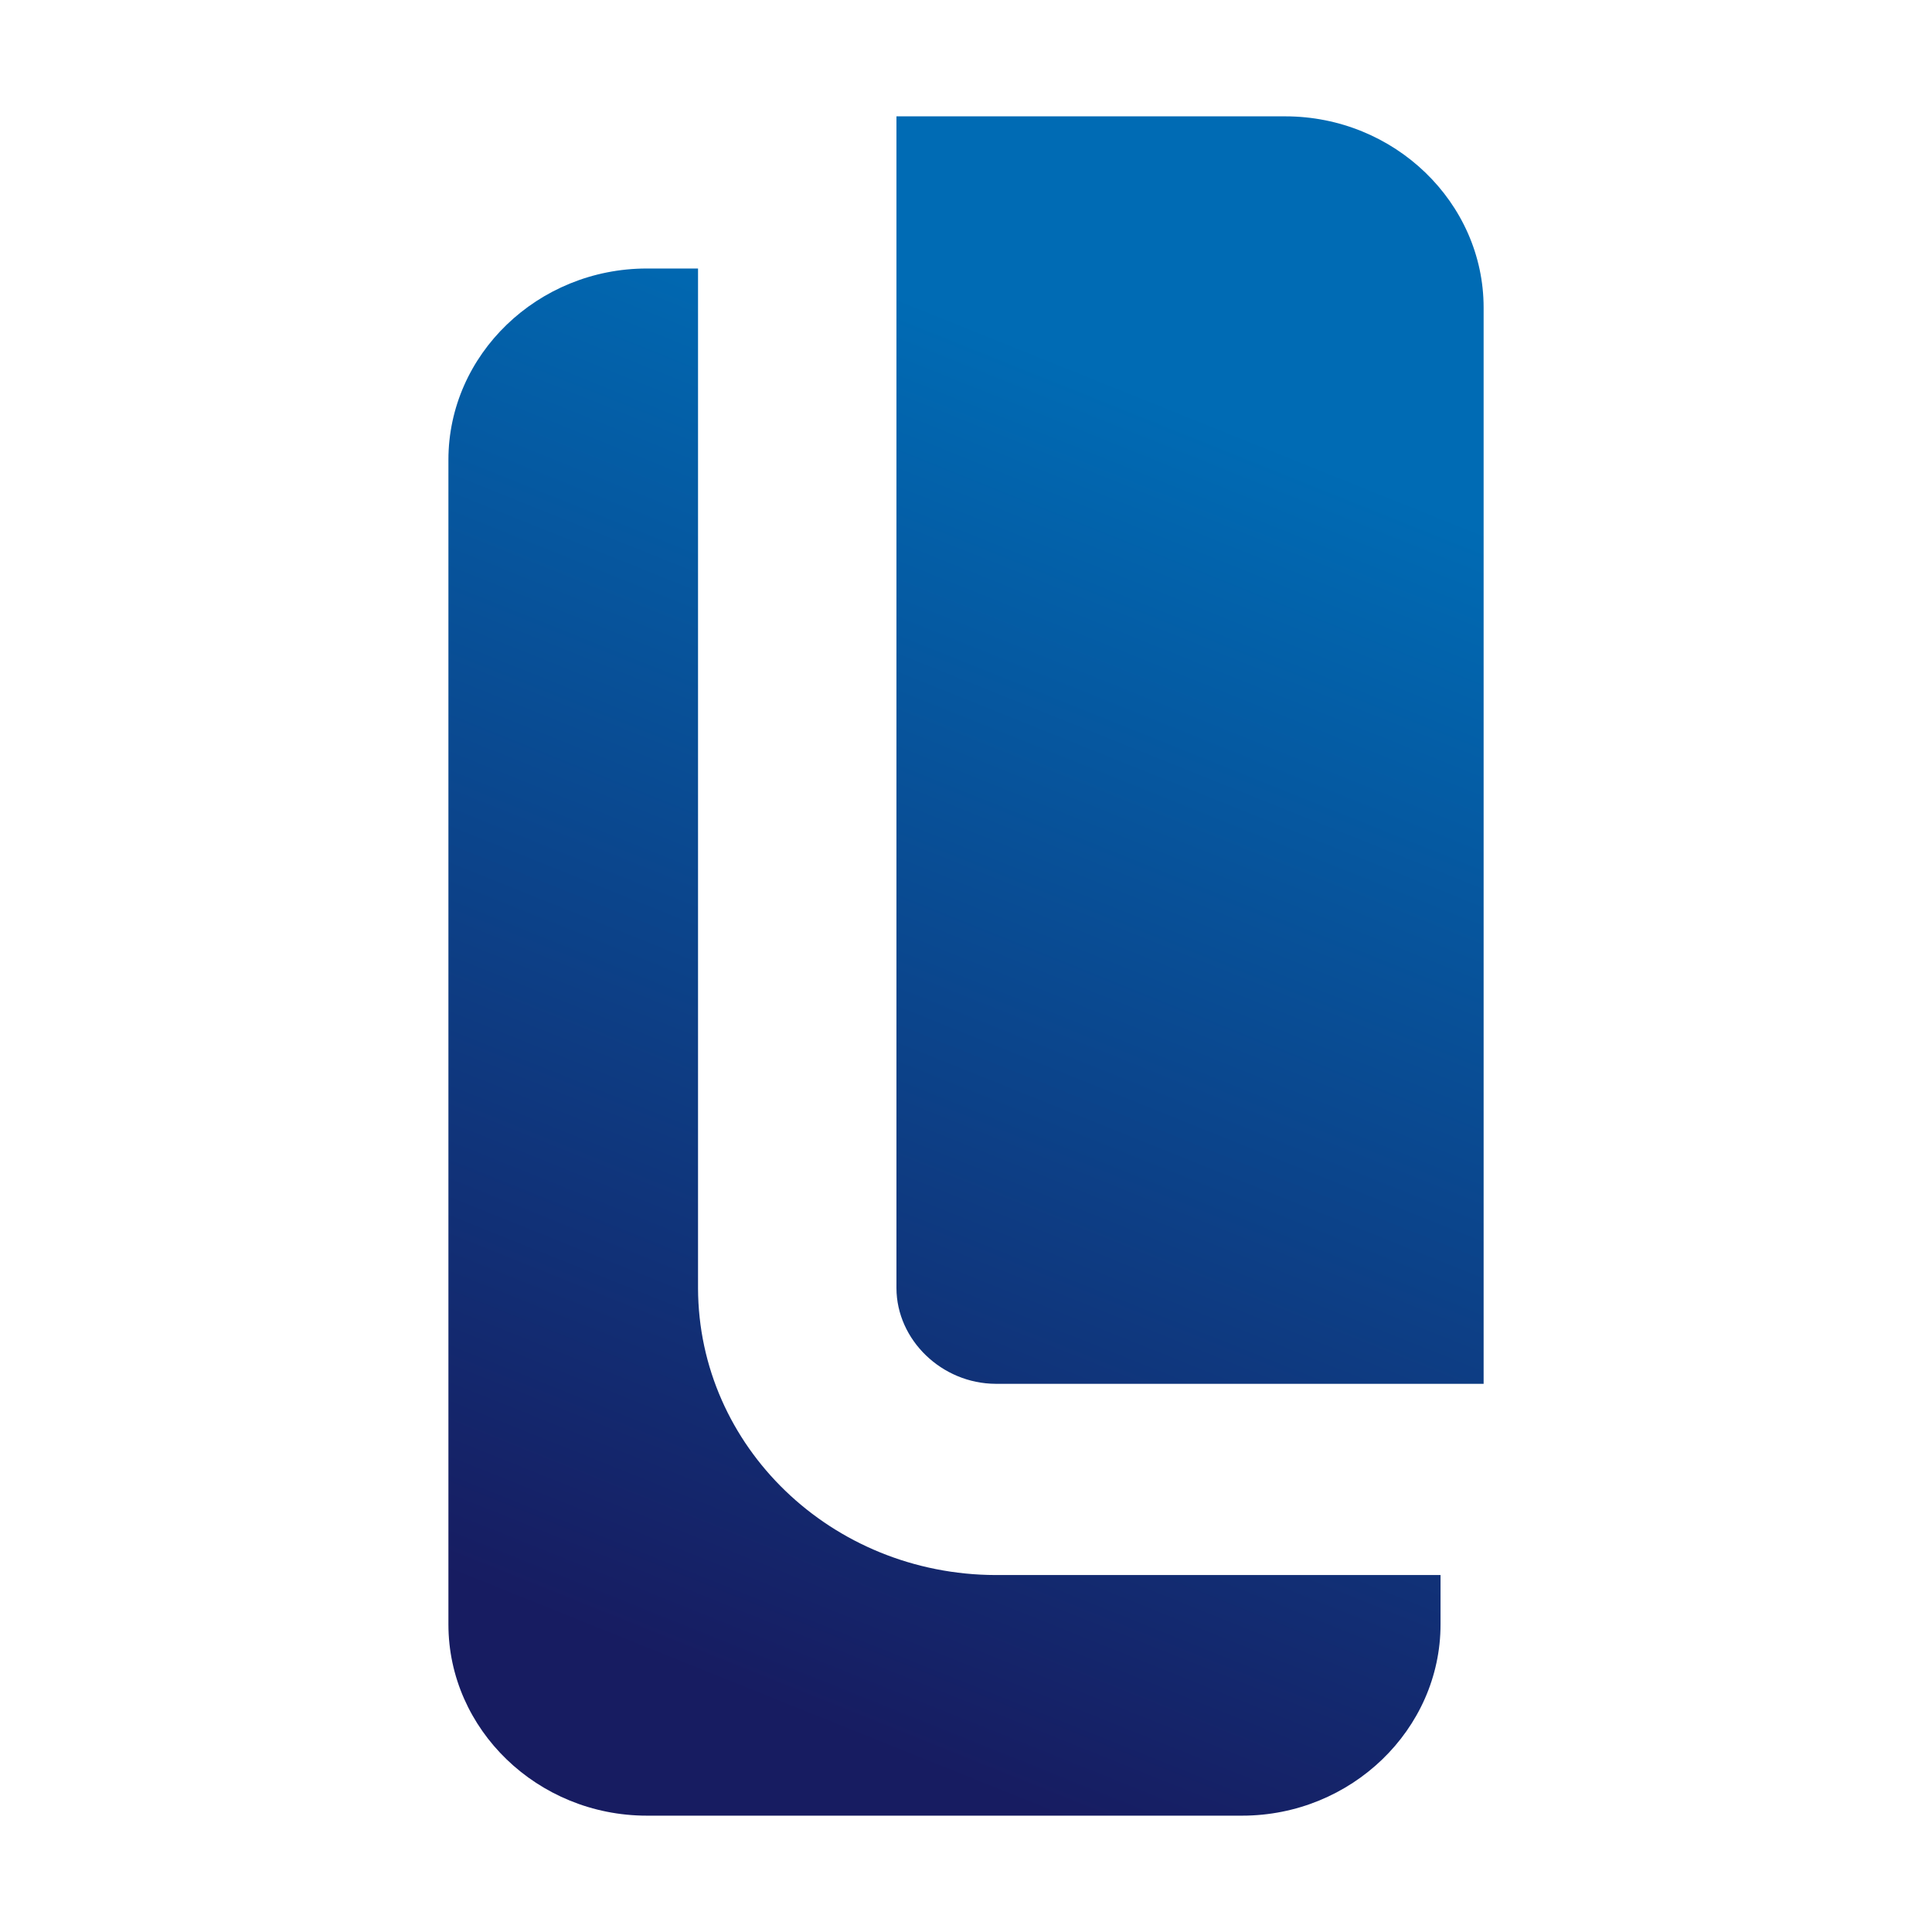 <?xml version="1.0" encoding="UTF-8"?>
<svg xmlns="http://www.w3.org/2000/svg" width="500" height="500" version="1.1" xmlns:xlink="http://www.w3.org/1999/xlink" viewBox="0 0 500 500">
<defs>
<style>
.st0 {
fill: #fff;
}
.st1 {
fill: url(#gradation01);
}
</style>
<linearGradient id="gradation01" x1="309.99" y1="393.17" x2="178.65" y2="66.7" gradientTransform="translate(0 499.89) scale(1 -1)" gradientUnits="userSpaceOnUse">
<stop offset="0" stop-color="#006bb4"/>
<stop offset="1" stop-color="#171c61"/>
</linearGradient>
</defs>
<rect class="st0" y="0" width="500" height="500"/>
<path class="st1" d="M332.6,30.11h-100.6v303.25c.04,13.44,11.76,24.73,25.7,24.77h126.26V79.61c0-27.2-23.09-49.5-51.35-49.5ZM180.65,333.36V69.49h-13.25c-28.22,0-51.35,22.26-51.35,49.5v301.4c0,27.2,23.09,49.5,51.35,49.5h154.06c28.22,0,51.35-22.29,51.35-49.5v-12.77h-115.11c-42.54-.11-76.93-33.22-77.05-74.23v-.04Z"/>
</svg>

